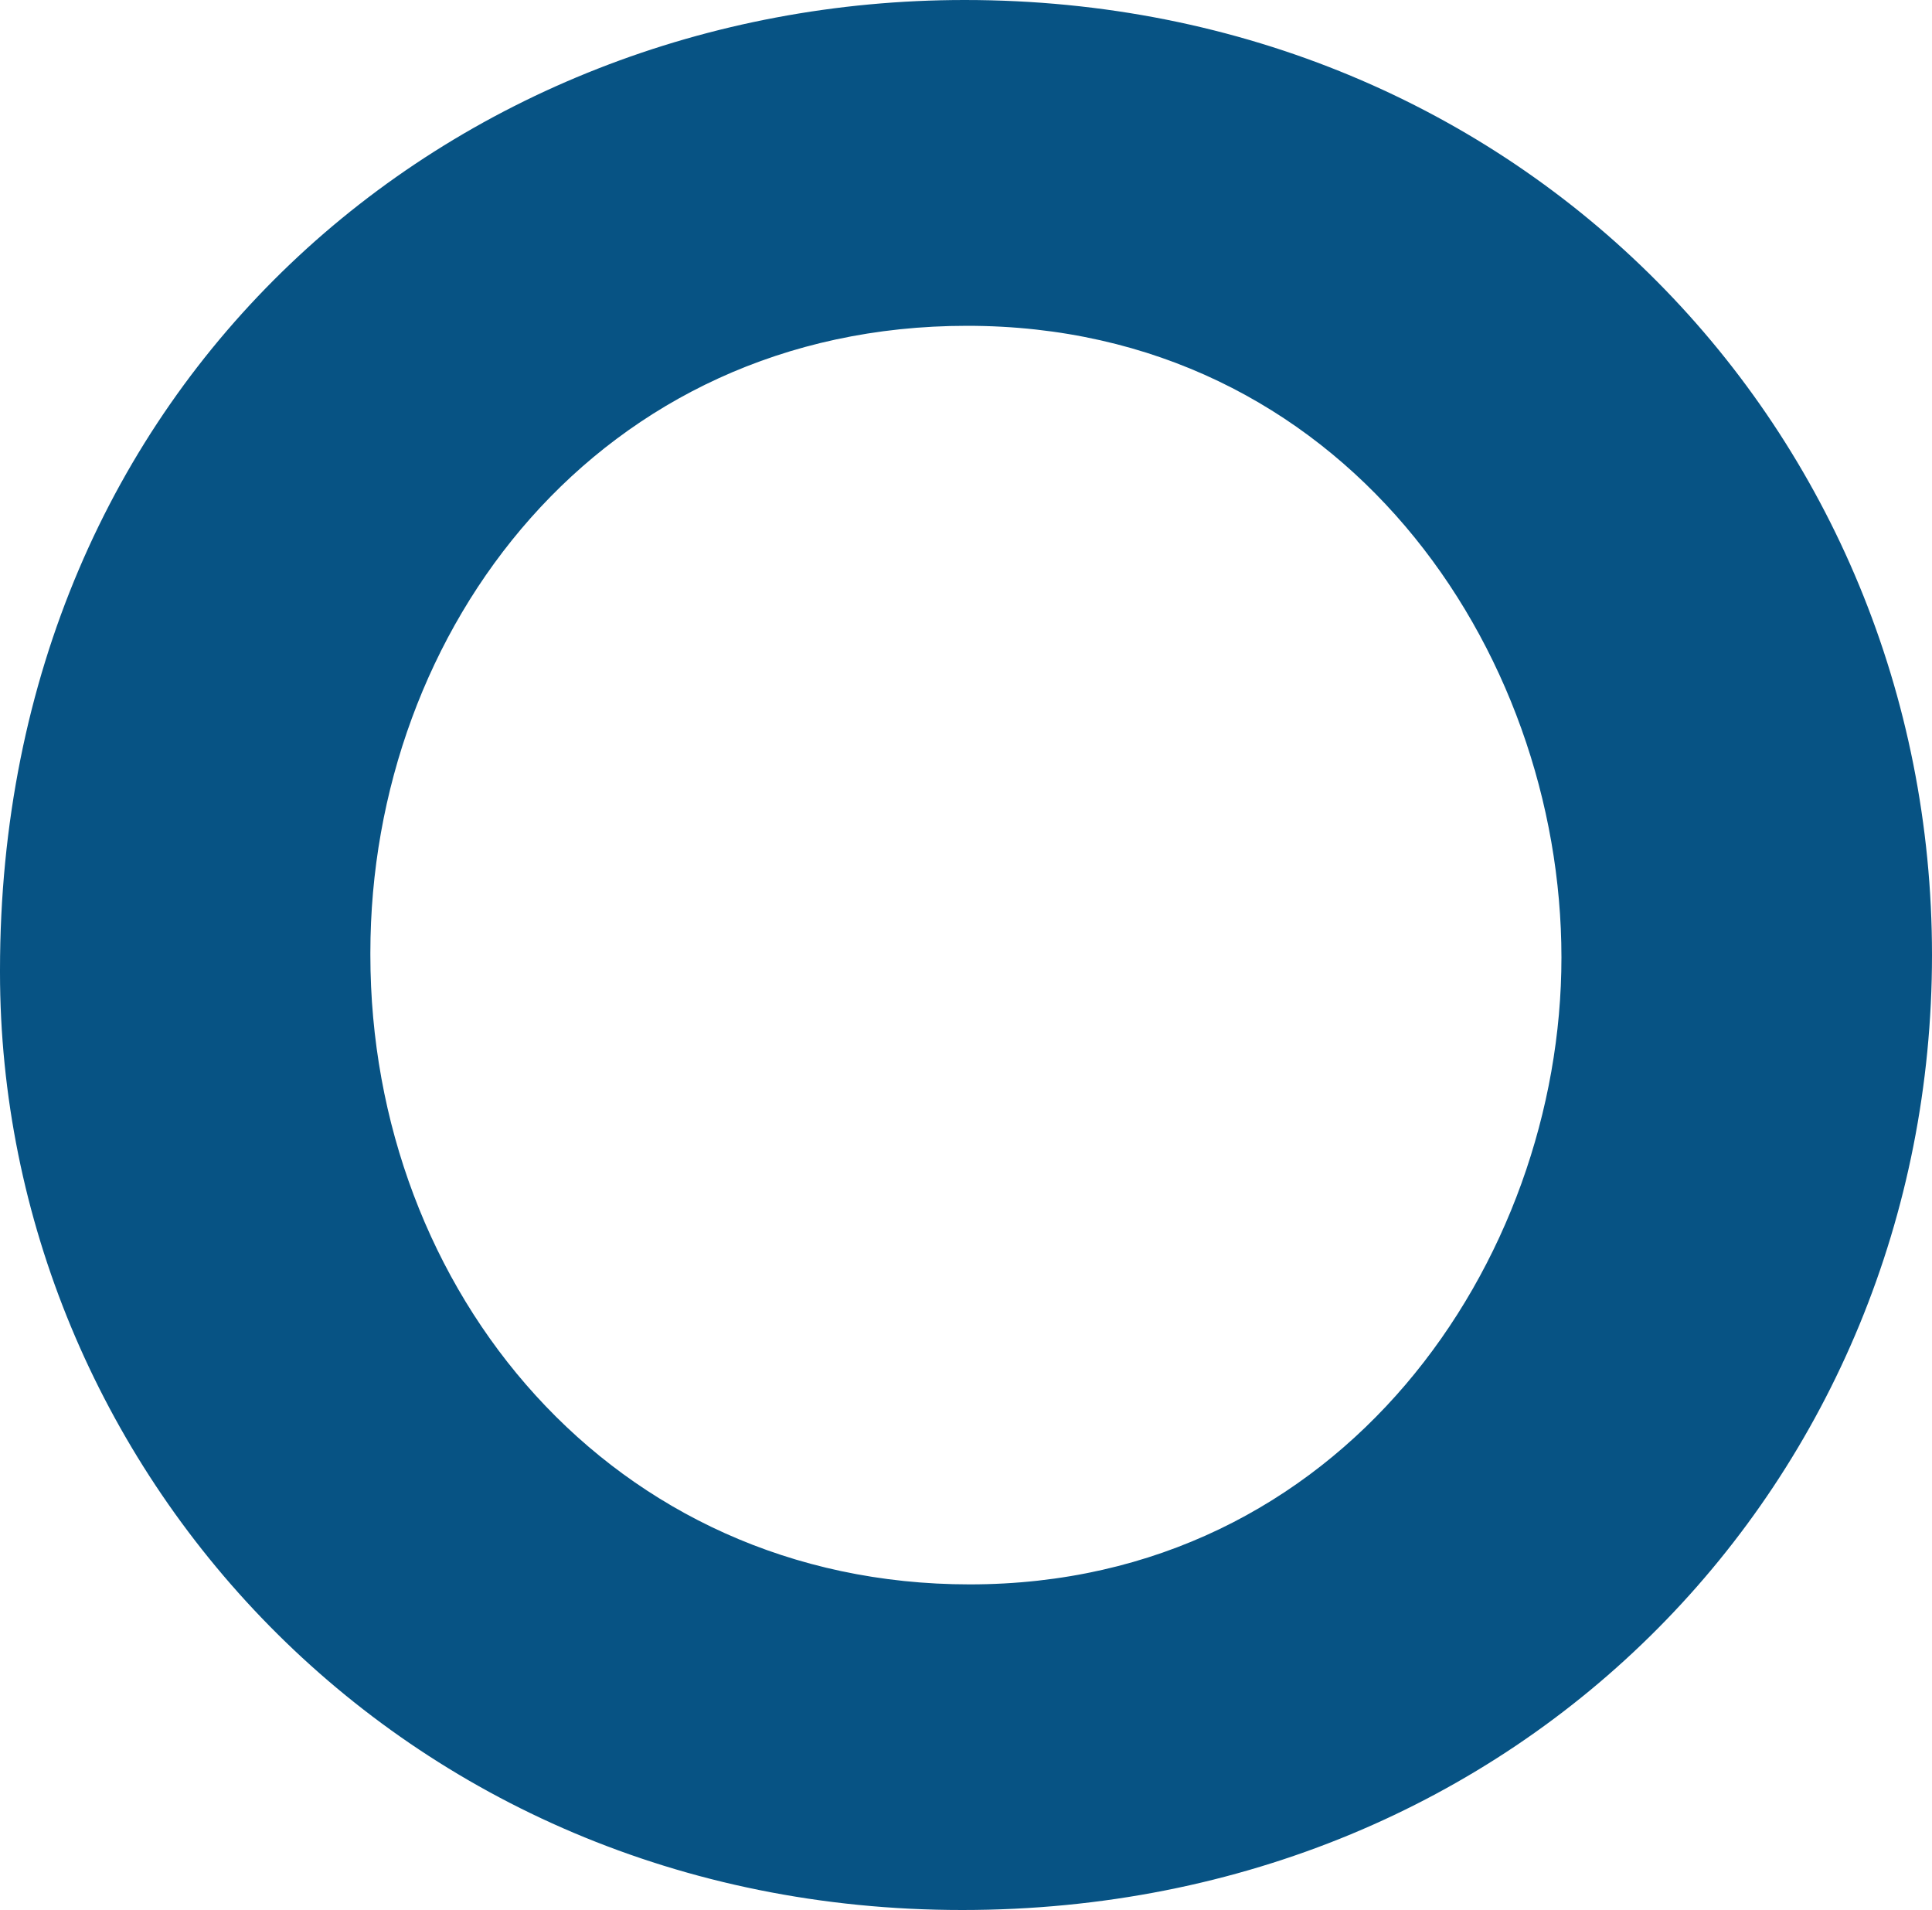 <svg xmlns="http://www.w3.org/2000/svg" xmlns:xlink="http://www.w3.org/1999/xlink" id="Capa_1" x="0px" y="0px" viewBox="0 0 100 98.85" style="enable-background:new 0 0 100 98.85;" xml:space="preserve"><style type="text/css">	.st0{fill:#075384;}</style><g>	<g>		<path class="st0" d="M0,50.2C0,19.69,23.42,0,49.93,0C78.76,0,100,22.39,100,49.42c0,27.03-21.1,49.42-50.19,49.42   C20.59,98.85,0,75.81,0,50.32V50.2z M19.17,49.42c0,17.37,12.49,32.57,31.02,32.57c19.31,0,30.63-16.74,30.63-32.44   c0-15.96-11.33-32.69-30.76-32.69c-19.05,0-30.89,15.7-30.89,32.44V49.42z"></path>	</g></g></svg>